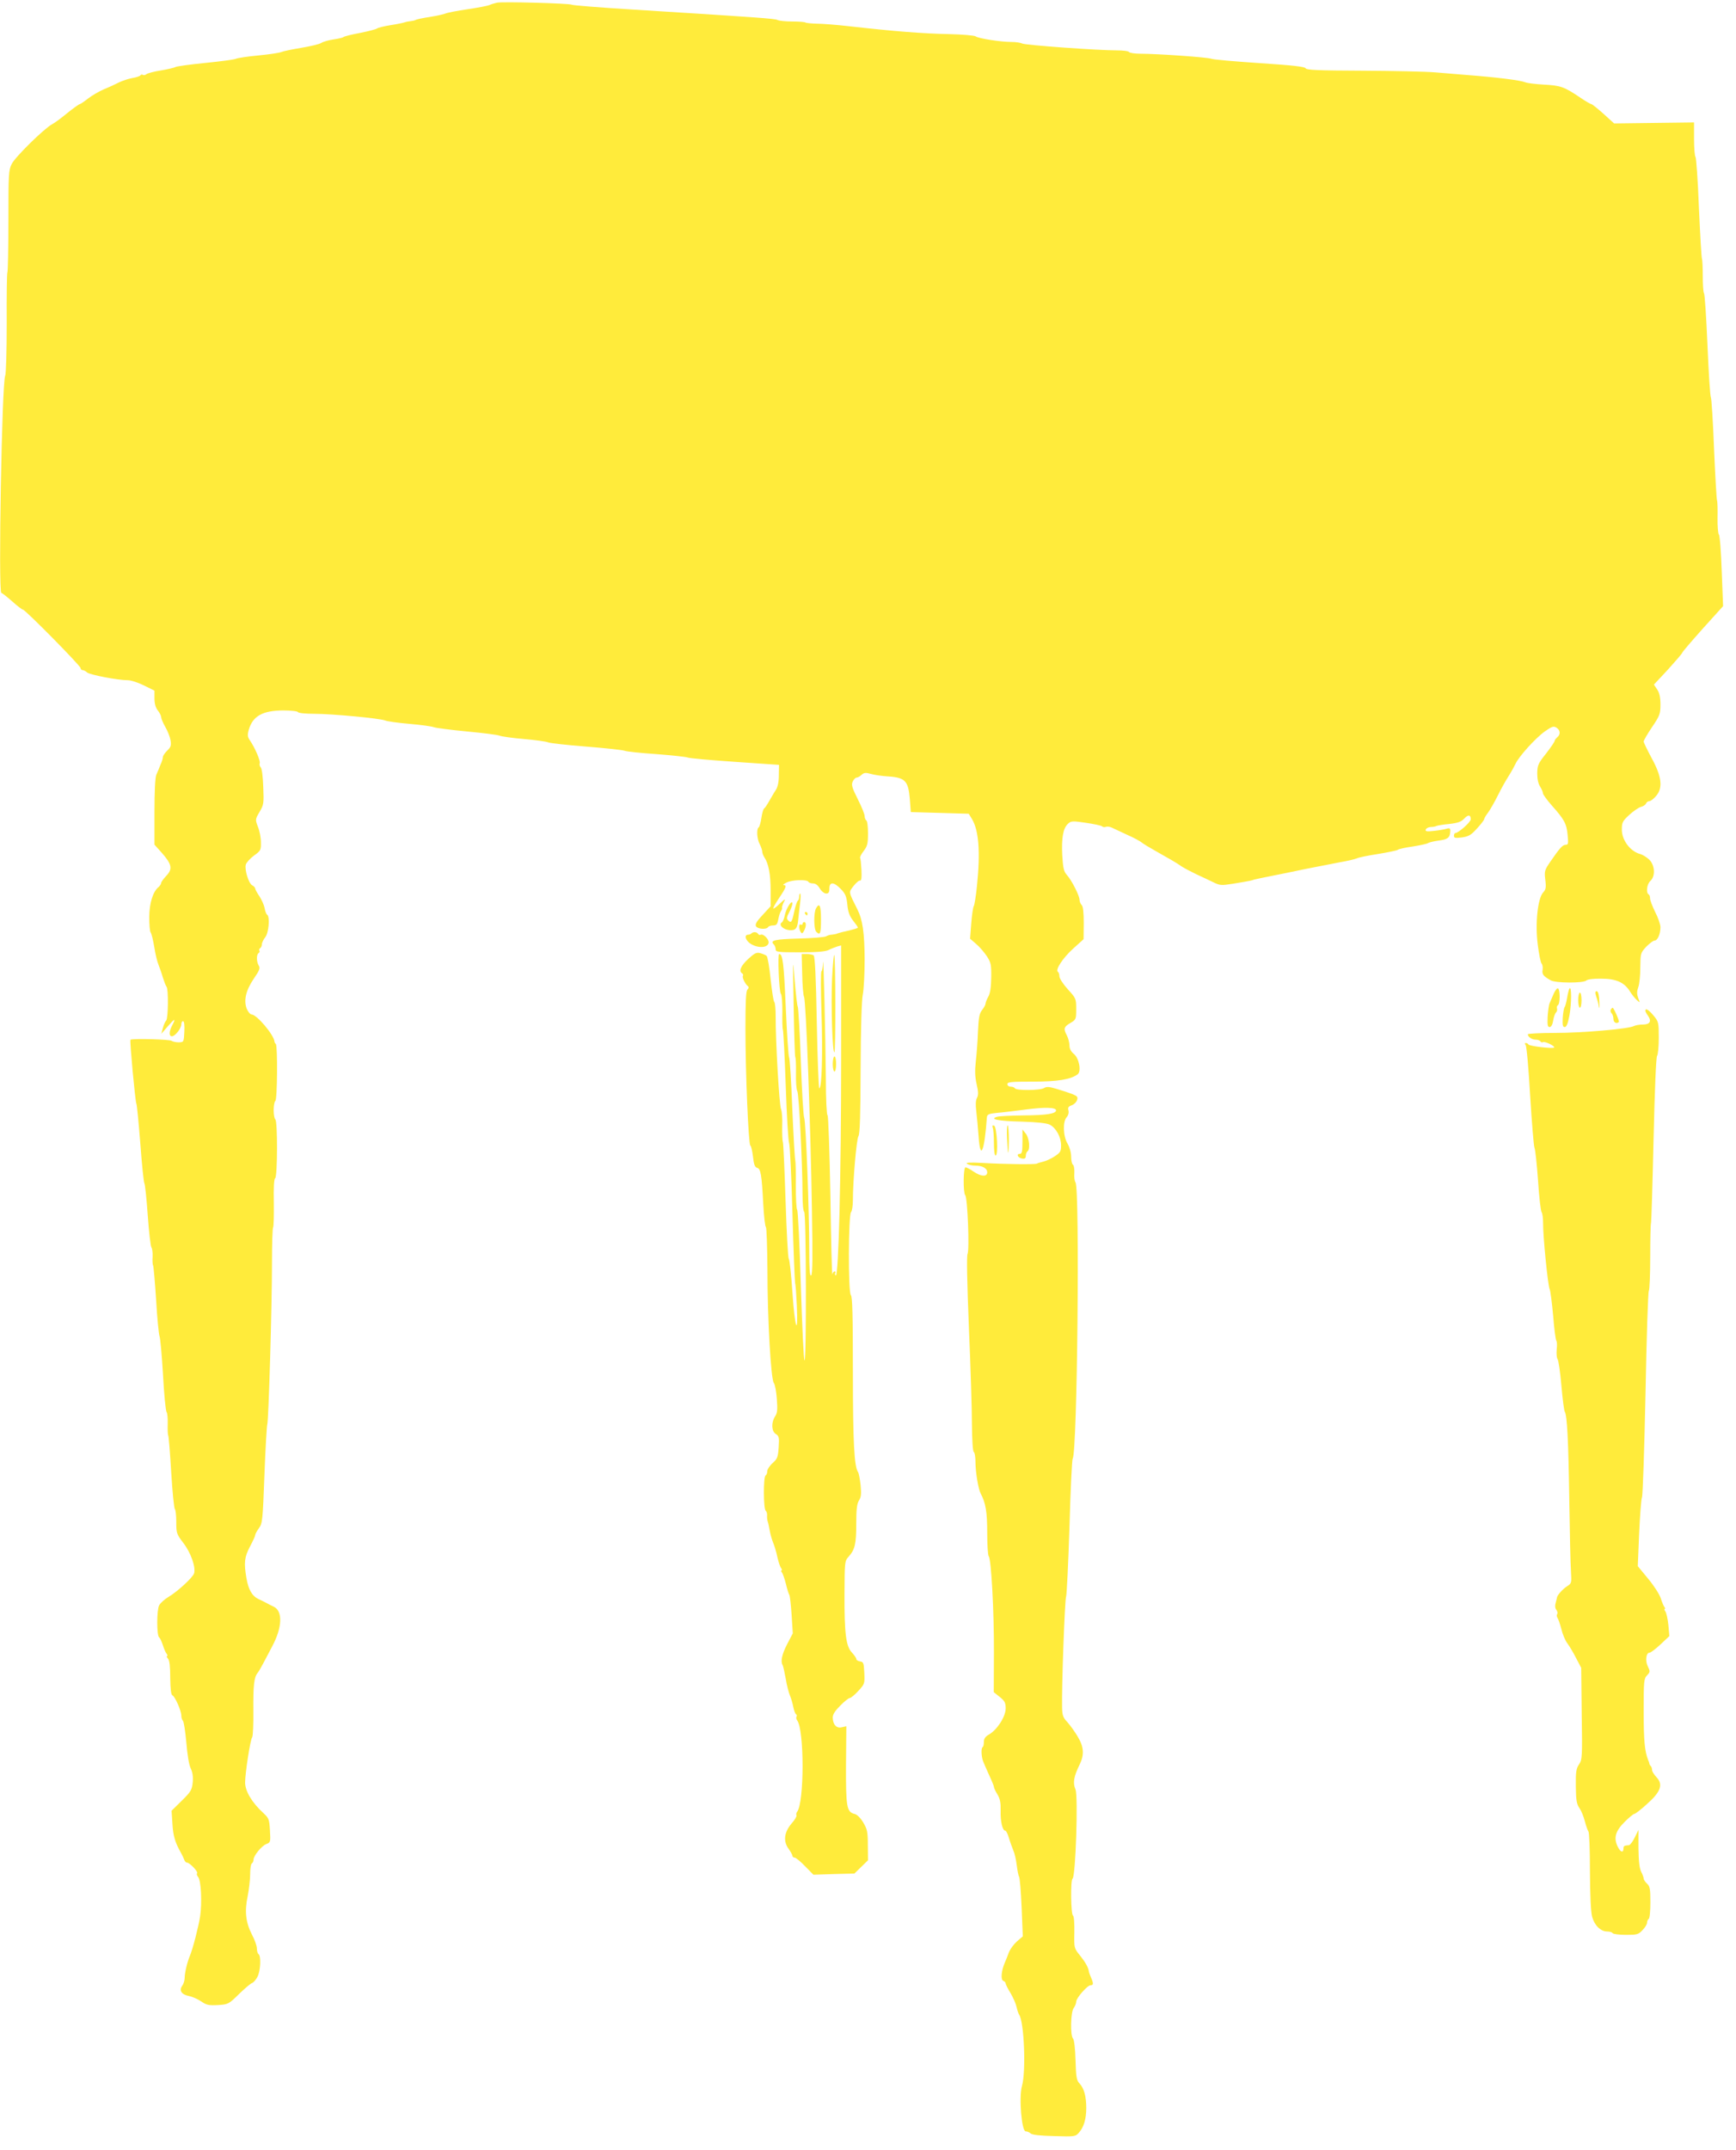 <?xml version="1.0" standalone="no"?>
<!DOCTYPE svg PUBLIC "-//W3C//DTD SVG 20010904//EN"
 "http://www.w3.org/TR/2001/REC-SVG-20010904/DTD/svg10.dtd">
<svg version="1.0" xmlns="http://www.w3.org/2000/svg"
 width="1034pt" height="1280pt" viewBox="0 0 1034 1280"
 preserveAspectRatio="xMidYMid meet">
<g transform="translate(0,1280) scale(0.1,-0.1)"
fill="#ffeb3b" stroke="none">
<path d="M2960 12784 c-14 -3 -34 -9 -45 -14 -11 -5 -69 -16 -130 -25 -60 -9
-119 -20 -130 -25 -11 -5 -54 -14 -95 -21 -41 -6 -79 -14 -85 -18 -5 -3 -19
-6 -30 -7 -11 -1 -27 -4 -35 -7 -8 -3 -46 -11 -85 -17 -38 -6 -74 -15 -80 -20
-5 -4 -50 -16 -100 -26 -49 -9 -94 -20 -100 -25 -5 -4 -32 -10 -60 -14 -27 -4
-60 -13 -72 -21 -11 -7 -65 -20 -120 -29 -54 -9 -107 -20 -118 -25 -11 -5 -72
-14 -135 -20 -63 -6 -124 -15 -135 -20 -11 -5 -94 -16 -185 -25 -90 -9 -169
-20 -175 -24 -5 -4 -44 -13 -84 -20 -41 -6 -81 -17 -88 -22 -6 -6 -17 -8 -22
-5 -5 4 -12 2 -15 -3 -4 -5 -25 -12 -49 -16 -23 -4 -58 -16 -77 -25 -19 -10
-60 -29 -90 -41 -30 -13 -73 -38 -96 -56 -23 -18 -45 -33 -49 -33 -4 0 -38
-24 -74 -53 -36 -30 -77 -60 -91 -67 -48 -26 -220 -195 -240 -236 -19 -37 -20
-62 -20 -340 0 -166 -3 -303 -6 -306 -3 -3 -5 -139 -4 -302 0 -168 -4 -303 -9
-313 -20 -38 -42 -1293 -23 -1293 4 0 33 -23 64 -50 31 -28 60 -50 65 -50 13
0 343 -334 343 -348 0 -6 5 -12 12 -12 6 0 19 -6 27 -14 17 -14 183 -46 242
-46 19 0 62 -14 96 -31 l63 -31 0 -47 c0 -30 7 -55 20 -71 11 -14 20 -32 20
-40 0 -8 11 -35 25 -59 14 -24 28 -60 31 -80 5 -30 1 -40 -20 -60 -14 -14 -26
-31 -26 -39 0 -8 -6 -28 -14 -45 -7 -18 -18 -45 -25 -60 -7 -18 -11 -100 -11
-222 l0 -194 44 -49 c60 -68 65 -96 27 -136 -17 -18 -31 -37 -31 -43 0 -6 -7
-16 -14 -23 -35 -28 -56 -95 -57 -179 0 -45 3 -87 9 -94 5 -7 14 -45 21 -86 6
-41 18 -88 25 -105 7 -17 19 -51 26 -76 8 -25 17 -49 22 -55 12 -13 10 -189
-2 -201 -6 -6 -15 -26 -20 -45 l-9 -34 39 45 c42 48 49 49 25 4 -19 -37 -19
-64 -1 -64 19 0 56 47 56 71 0 11 5 19 10 19 7 0 10 -24 8 -62 -3 -62 -3 -63
-33 -64 -16 0 -36 4 -43 9 -12 9 -239 15 -245 6 -5 -6 28 -362 35 -379 4 -8
14 -116 24 -240 9 -124 20 -229 24 -235 4 -5 13 -91 20 -190 7 -99 17 -185 22
-192 5 -7 8 -31 7 -55 -2 -24 0 -48 3 -53 3 -6 11 -98 18 -205 6 -107 16 -204
20 -215 5 -11 14 -114 21 -230 6 -115 16 -215 21 -222 5 -6 8 -38 7 -71 -1
-32 0 -63 3 -68 3 -5 11 -105 18 -222 7 -117 17 -215 22 -218 4 -3 8 -37 8
-75 0 -68 2 -73 43 -127 45 -59 74 -144 63 -180 -8 -25 -101 -110 -154 -141
-22 -13 -46 -35 -54 -49 -15 -28 -15 -181 0 -191 5 -3 15 -24 22 -46 7 -22 17
-46 23 -52 5 -7 6 -13 2 -13 -4 0 -2 -7 6 -16 9 -10 13 -48 13 -115 1 -66 5
-100 13 -103 15 -6 53 -92 53 -120 0 -12 4 -26 10 -32 5 -5 14 -64 20 -130 6
-73 16 -133 26 -153 11 -23 15 -48 12 -83 -5 -46 -11 -56 -66 -110 l-60 -59 5
-77 c4 -72 16 -112 50 -172 8 -14 17 -33 20 -42 3 -10 11 -18 17 -18 16 0 68
-55 60 -63 -4 -4 -1 -14 6 -22 18 -21 24 -154 12 -235 -10 -64 -44 -195 -61
-235 -15 -35 -31 -101 -31 -131 0 -16 -7 -37 -15 -48 -20 -27 -3 -52 40 -60
20 -4 52 -18 73 -32 32 -22 45 -25 100 -22 61 4 64 5 125 65 34 33 69 63 78
66 9 3 24 20 33 38 18 35 22 124 6 134 -5 3 -10 19 -10 34 0 16 -13 52 -29 82
-37 72 -45 138 -26 228 8 40 15 99 15 131 0 32 4 62 10 65 5 3 10 13 10 22 0
24 48 83 77 94 24 9 25 12 21 80 -4 67 -6 73 -39 104 -68 62 -109 131 -109
182 0 54 31 257 42 269 5 7 8 79 7 160 -1 150 4 197 25 223 6 7 20 31 31 52
11 21 37 69 57 108 59 111 63 207 10 234 -15 7 -36 18 -47 24 -11 6 -31 16
-45 22 -39 19 -60 56 -72 124 -16 93 -12 126 21 189 17 32 31 62 31 68 0 6 10
24 22 41 21 28 23 45 33 317 6 158 14 294 17 302 8 20 28 707 28 961 0 113 3
209 7 212 3 4 5 69 4 146 -2 90 1 141 8 146 14 8 15 341 1 350 -5 3 -10 28
-10 55 0 27 5 52 10 55 12 7 14 328 3 339 -5 4 -8 11 -8 14 -3 40 -106 162
-137 162 -7 0 -19 14 -27 31 -21 49 -8 110 40 181 35 51 40 64 30 79 -14 23
-14 66 -1 74 6 4 8 10 5 15 -3 5 -1 11 5 15 5 3 10 14 10 23 0 9 9 28 20 42
21 26 29 123 11 134 -5 3 -12 21 -15 40 -4 19 -18 50 -31 70 -14 20 -25 41
-25 46 0 5 -8 14 -18 19 -21 11 -46 93 -38 123 4 13 26 37 49 54 40 29 42 32
41 80 0 27 -8 68 -18 92 -16 42 -16 44 10 88 25 42 26 51 22 149 -2 60 -8 109
-15 116 -6 6 -9 18 -6 25 5 14 -28 91 -58 135 -15 22 -16 32 -7 65 24 81 83
114 206 114 44 0 84 -4 87 -10 3 -6 47 -10 98 -10 104 0 392 -27 422 -40 11
-5 76 -14 145 -20 69 -6 134 -15 145 -20 11 -4 99 -16 195 -25 96 -9 184 -20
195 -25 11 -5 76 -14 145 -20 69 -6 134 -15 145 -20 11 -5 112 -16 225 -25
113 -9 216 -20 230 -25 14 -5 99 -14 190 -20 91 -7 174 -16 185 -20 11 -5 138
-16 283 -26 l262 -18 -1 -60 c0 -42 -6 -71 -19 -91 -11 -16 -28 -47 -40 -67
-11 -20 -24 -39 -29 -42 -5 -3 -12 -29 -16 -56 -4 -27 -11 -52 -16 -56 -14 -8
-11 -69 6 -100 8 -16 15 -36 15 -44 0 -9 6 -24 13 -35 25 -37 37 -102 37 -197
l0 -94 -48 -52 c-35 -37 -46 -56 -39 -67 9 -17 62 -21 72 -5 3 6 17 10 30 10
20 0 25 6 31 38 4 20 11 42 16 48 5 7 8 16 6 20 -1 5 4 20 11 34 12 21 8 20
-23 -9 -19 -19 -38 -33 -40 -30 -3 2 13 30 35 63 42 62 46 76 27 76 -7 0 0 7
16 15 32 17 122 20 131 5 3 -6 16 -10 28 -10 15 0 29 -11 40 -30 10 -17 27
-30 38 -30 14 0 19 7 19 30 0 41 27 40 69 -4 26 -27 33 -43 38 -92 4 -44 13
-68 34 -95 16 -20 29 -39 29 -42 0 -3 -24 -10 -52 -17 -29 -6 -60 -14 -68 -17
-8 -4 -24 -7 -35 -8 -11 0 -27 -5 -35 -10 -8 -5 -80 -11 -160 -13 -145 -4
-175 -11 -152 -34 7 -7 12 -20 12 -30 0 -16 12 -18 143 -18 103 0 152 4 173
14 16 8 39 17 52 21 l22 6 0 -688 c0 -672 -15 -1287 -32 -1277 -5 3 -6 10 -3
15 4 5 2 9 -4 9 -5 0 -11 -8 -13 -17 -3 -10 -8 199 -12 465 -5 265 -12 482
-17 482 -5 0 -10 96 -10 213 -2 245 -14 765 -17 695 -1 -26 -5 -49 -9 -51 -5
-3 -4 -115 0 -249 8 -241 2 -448 -13 -448 -4 0 -11 177 -15 393 -5 273 -11
394 -19 399 -6 4 -24 8 -41 8 l-30 0 3 -117 c1 -65 6 -127 11 -138 12 -25 39
-762 47 -1266 5 -286 4 -388 -5 -393 -8 -5 -11 36 -11 156 0 227 -20 759 -30
783 -5 11 -14 162 -20 335 -6 173 -15 319 -18 325 -4 5 -12 78 -19 160 -11
142 -11 135 -6 -150 3 -165 7 -304 10 -309 3 -5 5 -48 4 -96 -1 -49 2 -97 8
-107 10 -18 31 -439 31 -615 0 -54 4 -100 10 -103 12 -8 14 -885 2 -885 -5 0
-14 199 -22 443 -7 243 -17 447 -22 454 -5 6 -8 71 -8 145 1 73 -1 140 -3 148
-3 8 -11 148 -18 310 -6 162 -15 300 -19 305 -4 6 -13 141 -20 300 -11 261
-18 315 -39 315 -10 0 -1 -224 10 -237 6 -6 9 -53 9 -105 -1 -51 0 -100 3
-108 3 -8 11 -159 17 -335 6 -176 15 -329 20 -340 5 -11 14 -200 20 -420 6
-220 14 -407 16 -415 3 -8 7 -67 10 -132 9 -195 -12 -136 -26 75 -7 105 -17
197 -22 203 -5 7 -13 162 -19 345 -6 184 -13 341 -16 349 -3 8 -5 52 -4 96 2
45 -2 90 -7 100 -10 19 -33 407 -32 556 0 42 -4 79 -8 82 -5 3 -14 64 -22 135
-7 72 -18 135 -24 140 -6 5 -23 12 -38 16 -22 6 -34 0 -72 -35 -44 -41 -57
-72 -36 -85 6 -4 8 -10 5 -15 -6 -10 14 -50 30 -62 6 -5 5 -12 -3 -20 -9 -9
-12 -70 -12 -233 0 -263 18 -688 29 -695 5 -3 12 -33 16 -67 5 -46 11 -62 24
-66 22 -5 28 -39 37 -215 4 -73 11 -135 16 -138 4 -3 8 -116 9 -252 0 -299 21
-655 38 -676 7 -9 15 -51 18 -95 5 -64 3 -85 -11 -105 -23 -36 -21 -88 5 -104
19 -12 21 -21 17 -79 -4 -59 -8 -69 -36 -94 -18 -16 -32 -38 -32 -48 0 -11 -4
-23 -10 -26 -14 -8 -13 -202 1 -210 5 -4 9 -17 8 -28 -1 -12 1 -29 4 -37 3 -8
8 -33 12 -55 4 -22 13 -53 20 -70 7 -16 19 -55 25 -85 7 -30 17 -61 23 -67 5
-7 6 -13 2 -13 -4 0 -3 -6 2 -12 6 -7 16 -38 24 -68 7 -30 16 -59 20 -65 4 -5
10 -59 14 -120 l7 -110 -34 -65 c-31 -61 -40 -102 -26 -125 3 -6 11 -41 18
-80 6 -38 18 -83 25 -100 7 -16 16 -47 20 -68 4 -20 11 -40 16 -43 5 -3 7 -10
3 -15 -3 -5 -1 -15 4 -22 43 -54 43 -489 0 -544 -5 -7 -7 -16 -4 -21 3 -5 -10
-28 -30 -50 -44 -52 -50 -106 -16 -151 12 -17 22 -35 22 -41 0 -5 6 -10 13
-10 7 0 35 -23 62 -51 l50 -51 122 4 122 3 41 40 40 39 -1 91 c0 80 -4 95 -28
135 -16 27 -37 47 -51 50 -47 11 -52 42 -51 292 l2 230 -27 -6 c-31 -8 -53 15
-54 57 0 20 13 40 45 72 24 25 50 45 56 45 7 0 30 19 51 42 38 41 39 44 36
108 -3 59 -5 65 -25 68 -13 2 -23 8 -23 15 0 6 -12 23 -26 38 -35 37 -45 112
-44 349 1 188 1 195 23 220 39 43 47 76 47 196 0 89 4 120 16 140 13 20 15 38
10 91 -4 37 -11 72 -15 78 -23 30 -31 178 -31 597 0 342 -3 447 -12 457 -17
16 -15 478 1 494 6 6 11 38 11 71 0 113 21 361 33 381 9 14 12 131 13 405 1
237 6 406 13 439 6 29 11 124 11 210 -1 156 -12 235 -43 296 -54 108 -53 101
-23 140 15 19 32 34 39 32 8 -1 10 17 8 63 -2 36 -5 68 -8 72 -2 5 7 23 21 41
22 29 26 44 26 105 0 39 -4 74 -10 77 -5 3 -10 15 -10 26 0 11 -18 56 -41 101
-34 68 -39 85 -30 105 6 12 16 23 22 23 7 0 21 7 31 17 15 13 24 14 56 5 20
-6 68 -13 106 -15 97 -7 116 -27 125 -133 l6 -79 173 -5 172 -5 19 -31 c41
-68 51 -195 30 -399 -6 -60 -15 -114 -19 -120 -4 -5 -11 -51 -15 -102 l-7 -92
37 -32 c21 -18 49 -51 64 -74 23 -36 26 -49 25 -125 -1 -58 -6 -95 -18 -115
-9 -16 -16 -35 -16 -41 0 -6 -9 -23 -20 -37 -17 -21 -21 -45 -25 -129 -2 -57
-8 -137 -13 -178 -6 -55 -5 -91 5 -135 11 -47 11 -65 2 -82 -8 -15 -9 -41 -4
-80 4 -32 10 -100 14 -152 10 -146 35 -86 49 116 2 18 10 22 60 27 31 2 109
12 172 20 113 15 180 13 180 -5 0 -20 -57 -29 -188 -30 -75 -1 -148 -4 -162
-8 -51 -14 5 -26 145 -29 92 -3 149 -9 167 -18 38 -19 68 -74 68 -123 0 -36
-4 -43 -37 -65 -21 -14 -51 -28 -68 -32 -16 -4 -34 -9 -39 -12 -10 -6 -186 -4
-326 4 -75 4 -101 2 -90 -5 8 -6 30 -11 48 -11 44 0 72 -16 72 -40 0 -28 -37
-26 -82 5 -20 14 -42 25 -47 25 -14 0 -15 -152 -2 -166 14 -13 26 -325 14
-350 -6 -12 -3 -165 8 -439 10 -231 18 -491 18 -577 1 -93 5 -159 11 -163 6
-3 10 -30 10 -59 0 -60 17 -162 31 -188 30 -57 39 -109 39 -234 0 -71 4 -134
9 -140 15 -16 32 -329 31 -574 l-1 -235 35 -28 c31 -25 36 -35 36 -70 -1 -49
-52 -128 -101 -155 -21 -12 -29 -25 -29 -44 0 -15 -3 -29 -8 -31 -9 -6 -7 -55
3 -82 4 -11 20 -48 36 -83 16 -34 29 -66 29 -71 0 -6 9 -26 21 -45 16 -27 20
-50 19 -98 -2 -62 11 -118 28 -118 5 0 14 -19 21 -42 7 -24 19 -57 26 -74 8
-17 17 -57 21 -90 4 -32 10 -63 14 -69 4 -5 11 -87 15 -182 l7 -172 -35 -30
c-19 -17 -40 -46 -47 -63 -6 -18 -18 -46 -25 -63 -21 -48 -26 -103 -9 -109 8
-3 14 -10 14 -16 0 -5 13 -31 29 -57 16 -27 32 -64 36 -83 4 -19 11 -39 15
-45 30 -42 42 -337 17 -425 -19 -65 -2 -270 22 -270 10 0 23 -6 29 -12 9 -9
56 -14 140 -16 123 -4 128 -3 148 20 29 32 44 81 44 147 0 69 -13 117 -40 146
-18 19 -21 37 -24 139 -2 69 -8 122 -15 129 -17 17 -14 158 4 181 8 11 15 28
15 38 0 22 67 98 86 98 17 0 18 10 2 47 -7 15 -13 33 -13 38 -4 23 -21 53 -53
93 -34 42 -35 43 -33 136 1 57 -2 97 -8 101 -13 7 -15 211 -3 219 19 11 34
492 18 531 -17 40 -11 77 25 150 28 58 25 105 -13 167 -17 29 -45 67 -61 85
-25 26 -30 41 -31 85 -3 124 16 645 24 663 4 11 13 198 20 415 6 217 15 399
19 405 28 35 43 1603 17 1645 -6 8 -9 33 -7 56 1 23 -2 45 -8 49 -6 3 -11 25
-11 48 0 25 -9 56 -21 77 -27 44 -30 131 -6 158 10 11 14 27 11 40 -5 17 -1
24 19 31 24 9 41 36 32 51 -6 9 -40 22 -119 46 -46 14 -62 15 -77 6 -23 -15
-165 -16 -174 -2 -3 6 -15 10 -26 10 -10 0 -19 7 -19 15 0 13 23 15 151 15
148 0 228 13 268 44 23 18 8 96 -23 121 -17 14 -26 31 -26 50 0 17 -7 43 -15
59 -22 41 -19 52 20 75 34 20 35 22 35 83 0 62 -1 64 -50 118 -28 31 -50 65
-50 77 0 12 -4 24 -9 27 -17 11 29 82 91 138 l62 56 1 96 c0 63 -4 99 -12 107
-7 7 -13 21 -13 31 0 25 -47 117 -75 148 -19 21 -23 39 -28 118 -5 104 5 162
35 188 17 16 26 17 106 5 48 -7 91 -16 96 -21 5 -5 15 -6 23 -3 8 3 24 1 36
-5 12 -6 54 -25 92 -43 39 -17 77 -38 85 -45 8 -7 44 -29 80 -49 36 -21 81
-46 100 -57 19 -11 46 -28 60 -38 14 -9 52 -29 85 -45 33 -15 79 -37 102 -48
39 -19 47 -20 115 -9 109 18 112 19 128 25 8 2 53 12 100 21 47 9 139 28 205
42 66 13 158 31 205 40 47 8 92 19 101 23 8 5 65 17 125 26 60 10 114 21 119
25 6 5 46 14 90 20 44 7 85 16 90 20 6 4 33 11 62 15 56 7 69 17 71 54 1 19
-3 22 -21 17 -12 -4 -46 -10 -76 -13 -43 -5 -53 -3 -49 8 3 8 16 14 29 15 14
0 29 3 34 6 6 3 40 9 76 12 52 6 72 13 89 31 24 26 40 25 40 -3 0 -17 -74 -82
-92 -82 -4 0 -8 -7 -8 -16 0 -14 8 -15 48 -10 40 6 54 14 90 54 23 25 42 50
42 55 0 5 11 23 24 40 13 18 39 64 58 102 19 39 48 90 64 115 16 25 34 58 41
73 19 42 118 152 174 192 43 30 52 33 69 23 24 -15 26 -41 5 -58 -8 -7 -15
-16 -15 -21 0 -5 -23 -39 -51 -75 -47 -59 -52 -70 -53 -118 0 -34 6 -62 17
-79 9 -15 17 -32 17 -40 0 -7 24 -40 53 -73 75 -84 88 -109 94 -175 5 -52 4
-59 -12 -59 -18 0 -35 -19 -92 -102 -33 -48 -35 -55 -29 -106 6 -46 3 -59 -13
-76 -32 -35 -48 -184 -32 -309 7 -56 17 -108 23 -114 6 -7 8 -24 6 -38 -5 -25
5 -38 49 -62 30 -17 195 -17 211 -1 7 7 42 12 89 11 90 0 138 -22 172 -77 11
-18 29 -40 40 -50 20 -18 20 -18 8 13 -8 23 -8 38 1 64 7 18 12 71 12 118 1
82 1 85 35 122 20 20 42 37 50 37 18 0 35 39 35 80 0 15 -14 57 -32 91 -17 35
-31 72 -30 81 0 10 -3 20 -9 23 -16 11 -10 61 11 80 31 28 27 94 -7 127 -16
15 -39 29 -53 33 -59 15 -110 82 -110 145 0 43 4 51 44 88 25 23 56 44 70 48
13 3 27 12 30 20 3 8 12 14 20 14 8 0 26 14 41 32 41 48 32 117 -29 227 -25
47 -46 90 -46 96 0 6 22 45 50 86 46 68 50 79 50 134 0 43 -6 69 -19 89 l-20
30 85 91 c46 51 84 95 84 99 0 4 55 68 121 142 l122 135 -8 207 c-4 114 -11
212 -17 219 -5 6 -9 51 -8 100 1 48 0 95 -3 103 -3 8 -11 148 -18 310 -6 162
-15 300 -19 305 -4 6 -13 145 -20 310 -7 165 -16 305 -21 310 -4 6 -7 51 -7
100 0 50 -2 97 -5 105 -3 8 -11 146 -18 305 -6 160 -16 294 -20 300 -5 5 -9
53 -9 107 l0 99 -238 -3 -238 -3 -64 58 c-35 31 -67 57 -72 57 -4 0 -34 17
-66 39 -95 64 -117 72 -215 77 -51 3 -101 9 -112 14 -29 12 -171 30 -355 44
-41 3 -122 10 -180 15 -58 5 -254 9 -436 10 -262 1 -333 4 -337 14 -4 10 -76
18 -273 31 -148 10 -278 21 -289 26 -22 9 -320 30 -422 30 -34 0 -65 5 -68 10
-3 6 -36 10 -73 10 -114 0 -546 31 -564 41 -10 5 -38 9 -62 9 -65 0 -199 21
-214 33 -8 6 -79 12 -165 14 -147 3 -318 16 -592 47 -71 8 -157 15 -191 15
-33 1 -63 4 -67 7 -3 3 -38 6 -78 6 -40 0 -80 4 -88 9 -16 8 -107 15 -861 62
-195 12 -360 25 -365 29 -13 8 -409 19 -445 12z"/>
<path d="M4760 7461 c0 -11 -4 -22 -9 -25 -4 -3 -14 -33 -21 -66 -13 -62 -18
-68 -37 -49 -9 9 -7 21 8 48 10 19 19 43 19 51 -1 28 -37 -27 -45 -67 -4 -21
-12 -41 -18 -45 -22 -13 7 -43 45 -46 38 -3 48 10 53 68 1 14 6 53 10 88 4 34
5 62 1 62 -3 0 -6 -9 -6 -19z"/>
<path d="M4860 7391 c-14 -27 -13 -124 2 -139 23 -23 28 -11 28 73 0 84 -9
104 -30 66z"/>
<path d="M4795 7360 c3 -5 8 -10 11 -10 2 0 4 5 4 10 0 6 -5 10 -11 10 -5 0
-7 -4 -4 -10z"/>
<path d="M4780 7299 c0 -5 -4 -7 -10 -4 -12 8 -13 -25 -1 -44 7 -11 11 -10 20
7 14 26 14 52 1 52 -5 0 -10 -5 -10 -11z"/>
<path d="M4476 7243 c-4 -5 -13 -8 -19 -8 -27 0 -17 -35 15 -55 44 -27 102
-24 106 7 3 21 -33 57 -49 47 -4 -2 -10 0 -14 6 -7 12 -28 13 -39 3z"/>
<path d="M4956 6973 c-7 -156 2 -445 14 -438 8 5 7 571 -1 579 -3 4 -9 -60
-13 -141z"/>
<path d="M9254 6883 c-9 -21 -20 -47 -25 -58 -4 -11 -9 -47 -11 -80 -2 -48 0
-60 12 -60 9 0 17 14 21 38 3 21 11 43 17 49 6 6 8 16 6 23 -3 7 -1 16 5 20
14 8 14 92 1 100 -5 3 -17 -11 -26 -32z"/>
<path d="M9348 6914 c-4 -6 -10 -31 -14 -55 -4 -24 -10 -48 -14 -54 -5 -5 -10
-35 -12 -65 -2 -44 0 -55 12 -55 10 0 19 20 28 70 13 71 13 179 0 159z"/>
<path d="M9503 6883 c2 -10 7 -25 10 -33 3 -8 8 -28 10 -45 3 -16 4 -3 3 29
-1 38 -6 61 -14 64 -7 2 -11 -3 -9 -15z"/>
<path d="M9400 6845 c0 -25 5 -45 10 -45 6 0 10 20 10 45 0 25 -4 45 -10 45
-5 0 -10 -20 -10 -45z"/>
<path d="M9594 6789 c-3 -6 -1 -16 5 -22 6 -6 11 -21 11 -34 0 -21 19 -31 32
-18 5 5 -30 85 -37 85 -2 0 -7 -5 -11 -11z"/>
<path d="M9800 6782 c0 -4 7 -18 16 -30 23 -33 11 -52 -31 -52 -19 0 -43 -4
-53 -9 -31 -17 -306 -41 -471 -41 -89 0 -161 -4 -161 -8 0 -15 24 -32 46 -32
13 0 26 -5 29 -10 4 -6 10 -8 15 -5 11 7 74 -24 67 -32 -9 -8 -146 8 -153 18
-3 5 -10 9 -16 9 -7 0 -7 -4 -1 -12 6 -7 18 -143 27 -303 10 -159 21 -299 26
-310 5 -11 14 -99 21 -195 6 -96 16 -180 21 -187 5 -6 9 -35 9 -65 -1 -75 28
-369 39 -393 5 -11 14 -83 21 -160 6 -77 15 -144 19 -148 4 -5 5 -28 2 -53 -2
-24 0 -49 5 -56 6 -7 16 -78 23 -158 7 -80 16 -149 20 -155 14 -20 22 -174 27
-525 3 -195 7 -387 10 -426 4 -69 4 -71 -24 -89 -25 -16 -56 -51 -59 -65 0 -3
-4 -17 -8 -33 -5 -17 -4 -32 4 -42 6 -8 9 -19 5 -25 -4 -6 -3 -16 2 -23 5 -7
15 -37 23 -67 7 -30 23 -68 36 -85 12 -16 36 -56 52 -88 l30 -57 3 -273 c4
-258 3 -274 -16 -302 -17 -25 -20 -45 -19 -131 1 -84 5 -106 22 -130 11 -16
25 -51 32 -79 7 -27 17 -54 21 -60 5 -5 9 -110 9 -235 1 -145 5 -242 13 -272
14 -52 51 -88 90 -88 14 0 29 -4 32 -10 3 -5 39 -10 79 -10 66 0 75 2 99 28
15 15 27 35 27 44 0 9 5 20 10 23 6 3 10 48 10 99 0 80 -3 95 -20 111 -11 10
-20 24 -20 30 0 7 -7 26 -15 41 -10 20 -15 62 -16 139 l0 110 -22 -45 c-12
-25 -28 -45 -34 -46 -29 -2 -33 -5 -33 -18 0 -30 -18 -25 -35 10 -25 52 -13
92 42 147 26 26 52 47 57 47 6 0 41 27 77 60 82 73 96 116 55 159 -14 15 -26
34 -26 42 0 9 -3 19 -7 23 -5 4 -8 11 -9 14 0 4 -3 14 -7 22 -21 52 -27 117
-27 289 0 181 1 196 20 216 19 20 19 24 5 53 -17 33 -11 82 10 82 7 0 36 22
65 49 l53 50 -6 67 c-4 36 -12 73 -18 80 -6 8 -8 14 -4 14 4 0 3 6 -2 13 -5 6
-15 31 -22 53 -8 23 -41 75 -75 115 l-61 74 8 195 c5 107 12 204 17 215 5 11
14 290 21 620 6 330 15 605 20 610 4 6 8 96 8 201 0 104 2 196 5 204 2 8 9
233 15 499 7 300 15 489 21 495 5 5 10 53 10 106 0 92 -1 97 -31 133 -29 35
-49 47 -49 29z"/>
<path d="M4960 6465 c0 -25 5 -45 10 -45 6 0 10 20 10 45 0 25 -4 45 -10 45
-5 0 -10 -20 -10 -45z"/>
<path d="M5913 6086 c4 -10 7 -51 7 -92 0 -44 4 -74 10 -74 17 0 8 172 -9 178
-10 3 -12 0 -8 -12z"/>
<path d="M5998 6028 c5 -114 9 -122 11 -20 0 50 -3 92 -7 92 -4 0 -6 -33 -4
-72z"/>
<path d="M6090 6003 c0 -60 -3 -73 -16 -73 -23 0 -11 -24 14 -28 16 -3 22 2
22 17 0 11 5 23 10 26 17 11 11 79 -10 105 l-20 25 0 -72z"/>
</g>
</svg>
